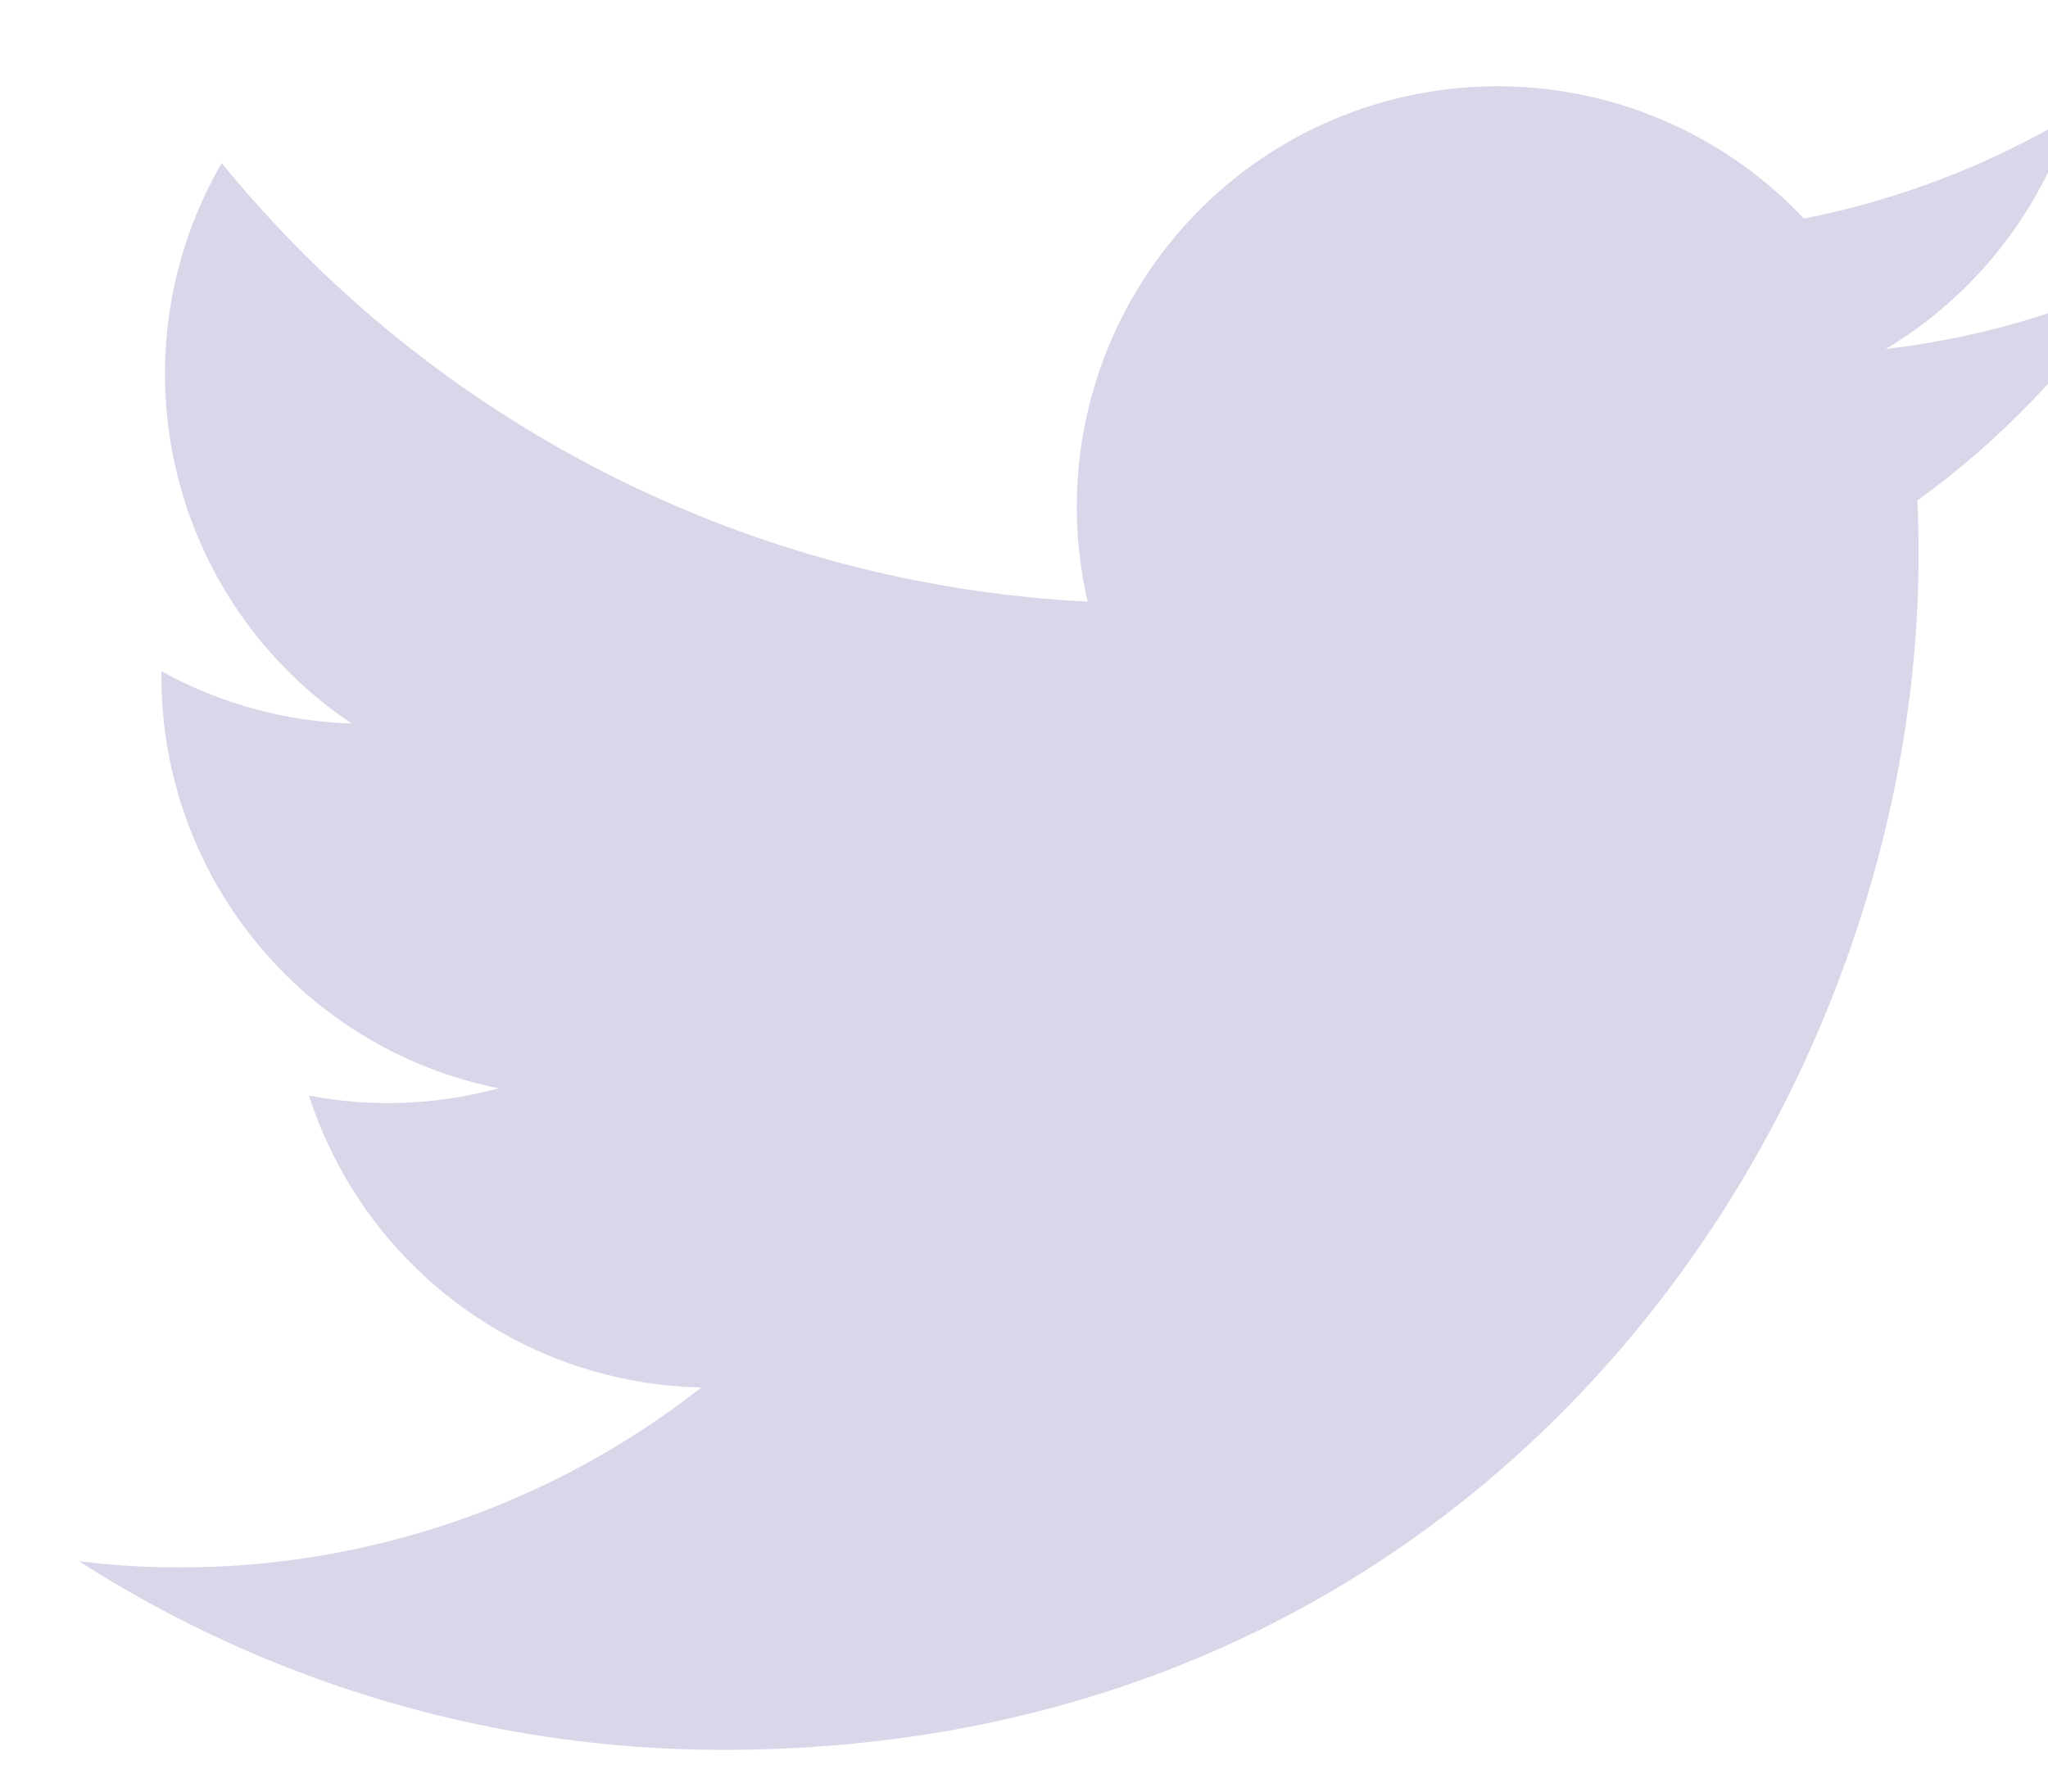 <svg width="16" height="14" viewBox="0 0 16 14" fill="none" xmlns="http://www.w3.org/2000/svg">
<path d="M5.651 13.674C11.687 13.674 14.989 8.672 14.989 4.336C14.989 4.195 14.986 4.051 14.98 3.911C15.622 3.446 16.177 2.87 16.617 2.211C16.019 2.477 15.384 2.651 14.733 2.727C15.418 2.316 15.931 1.671 16.177 0.911C15.532 1.293 14.828 1.563 14.093 1.708C13.598 1.182 12.943 0.834 12.23 0.717C11.517 0.6 10.786 0.722 10.149 1.062C9.512 1.403 9.005 1.944 8.706 2.602C8.408 3.26 8.334 3.997 8.497 4.701C7.192 4.636 5.916 4.297 4.751 3.706C3.585 3.116 2.557 2.287 1.732 1.274C1.313 1.996 1.185 2.851 1.374 3.665C1.563 4.479 2.054 5.19 2.748 5.654C2.227 5.638 1.717 5.497 1.261 5.245V5.286C1.26 6.044 1.523 6.779 2.003 7.365C2.483 7.952 3.151 8.355 3.895 8.504C3.412 8.636 2.905 8.656 2.414 8.561C2.623 9.213 3.032 9.783 3.581 10.192C4.13 10.601 4.794 10.828 5.479 10.842C4.316 11.755 2.88 12.25 1.402 12.248C1.139 12.248 0.877 12.232 0.617 12.2C2.119 13.163 3.866 13.675 5.651 13.674Z" fill="#DBD5E9"/>
</svg>
